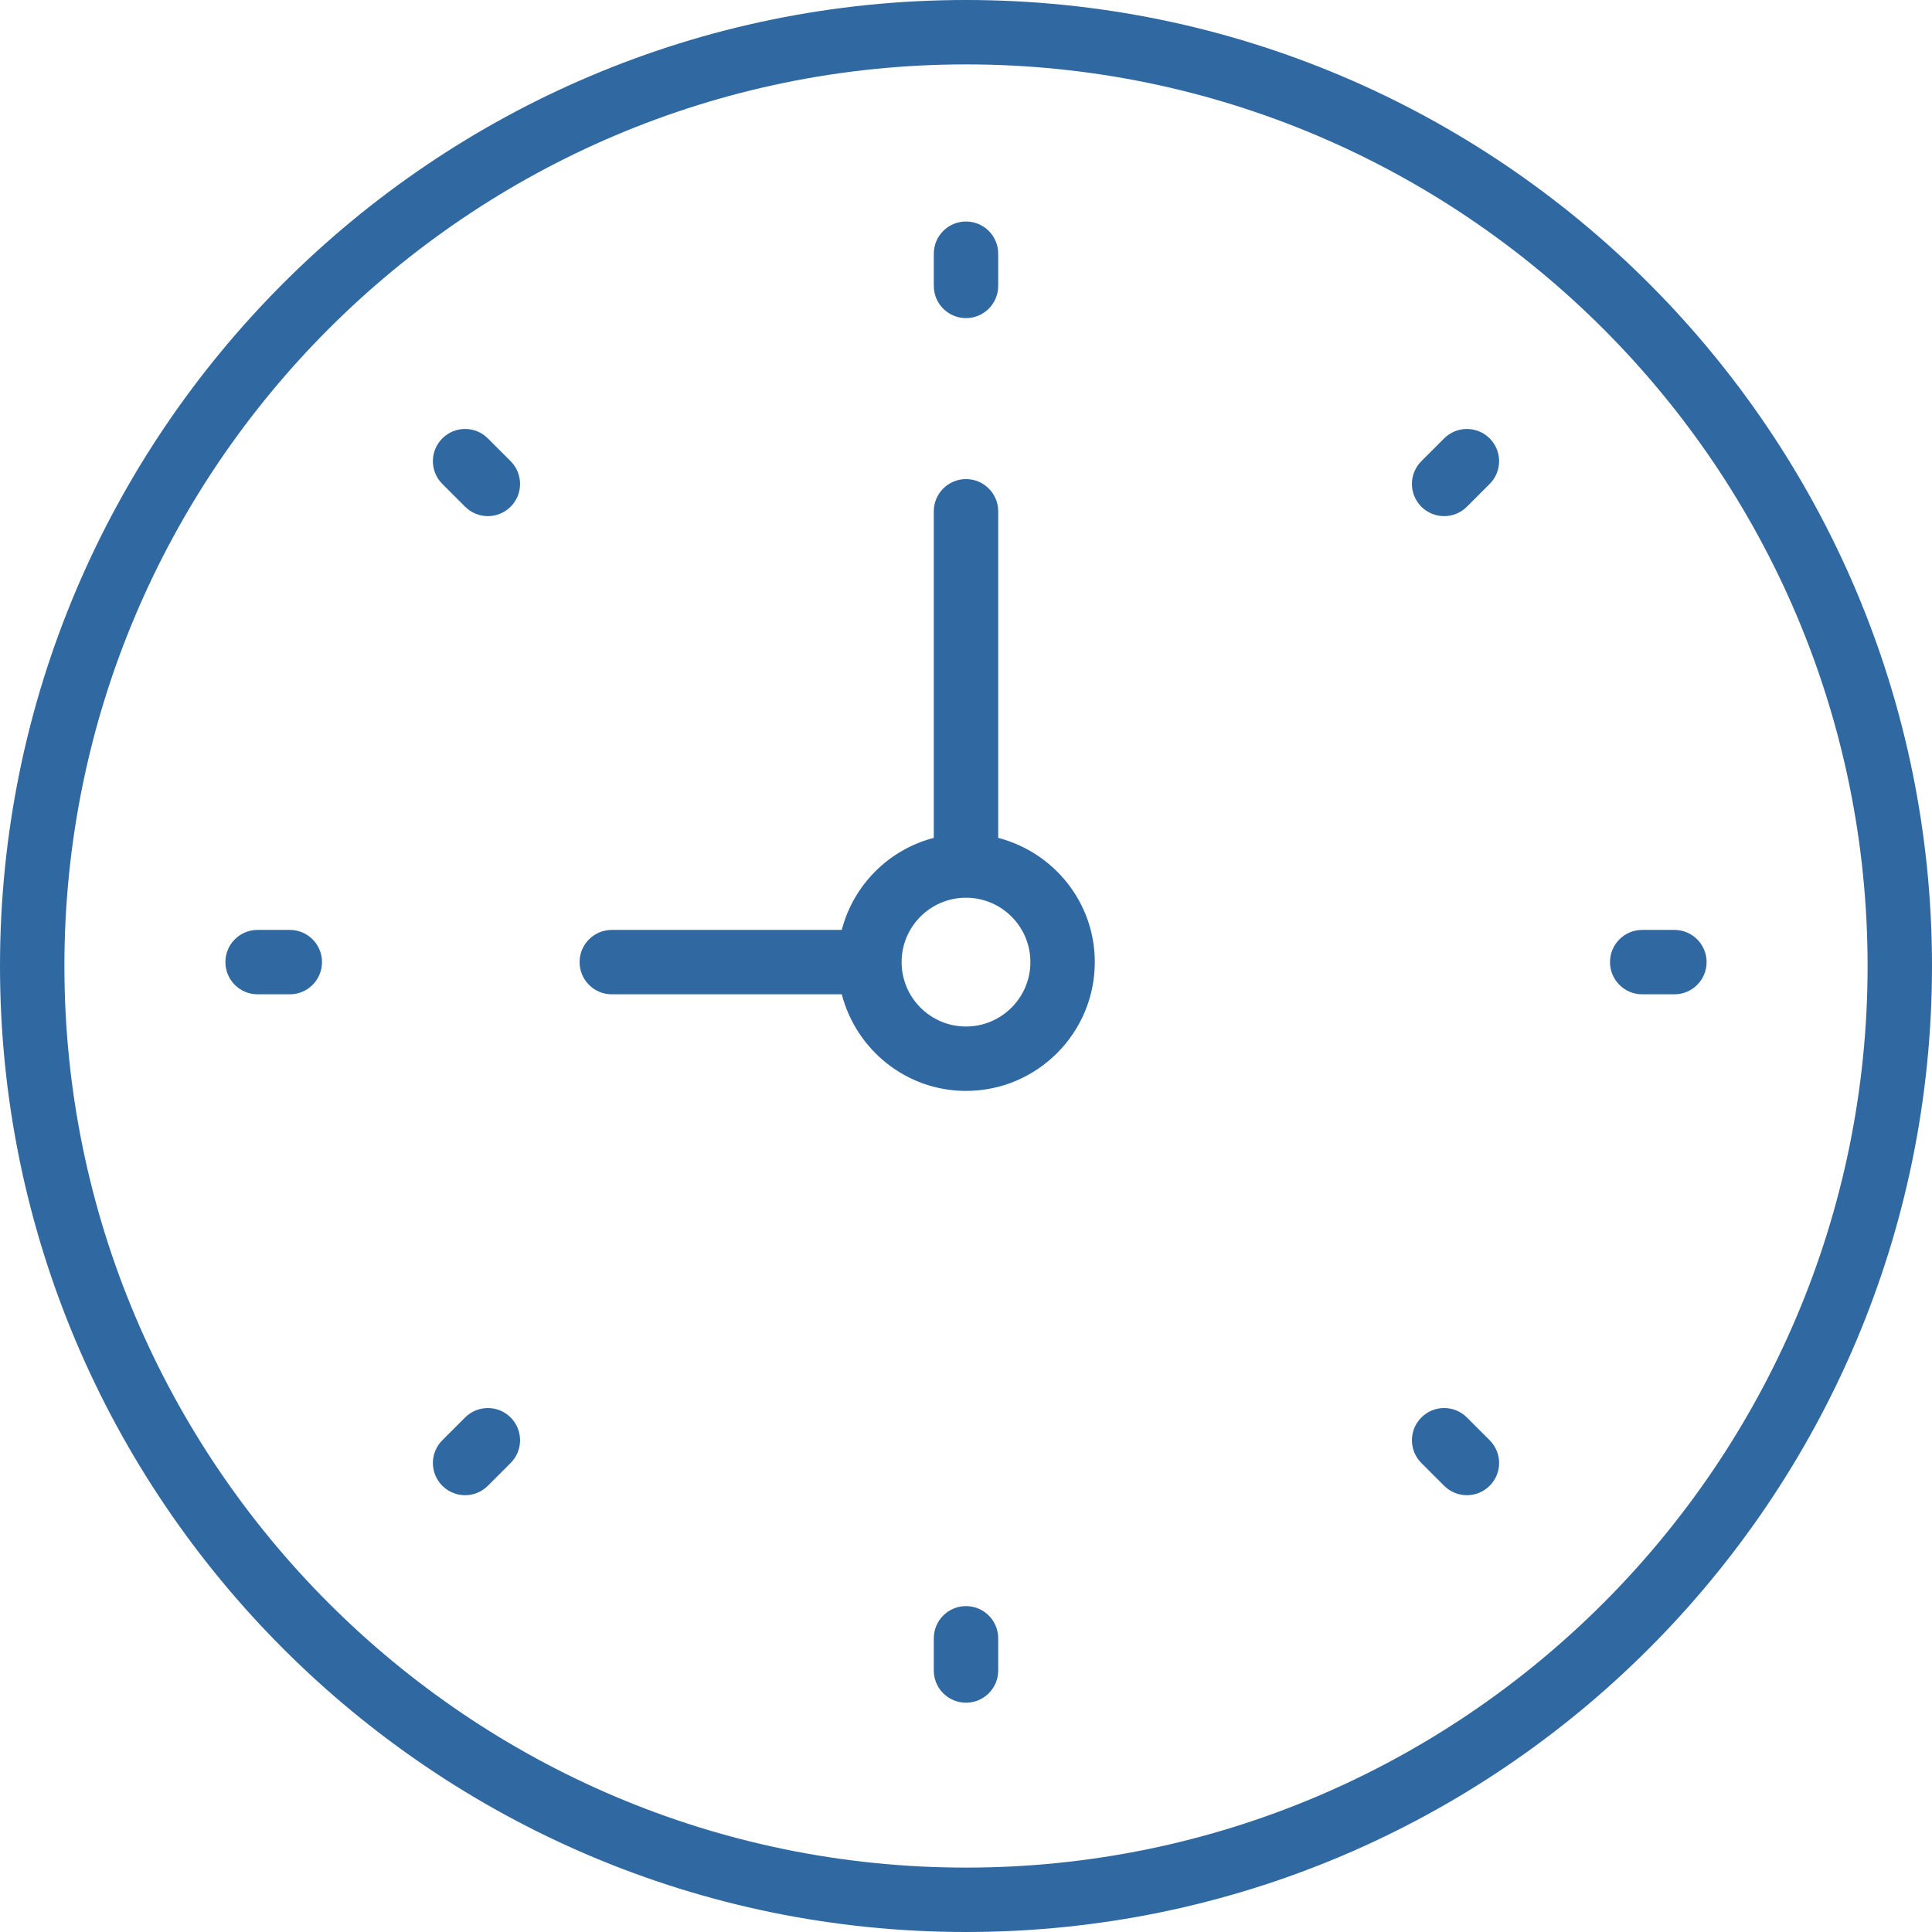 <?xml version="1.0" encoding="iso-8859-1"?>
<!-- Generator: Adobe Illustrator 19.0.0, SVG Export Plug-In . SVG Version: 6.00 Build 0)  -->
<svg version="1.1" id="Capa_1" xmlns="http://www.w3.org/2000/svg" xmlns:xlink="http://www.w3.org/1999/xlink" x="0px" y="0px"
	 viewBox="0 0 60 60" style="fill:#3068A1;" xml:space="preserve">
<g>
	<path d="M30,0C13.458,0,0,13.458,0,30s13.458,30,30,30s30-13.458,30-30S46.542,0,30,0z M30,58C14.561,58,2,45.439,2,30
		S14.561,2,30,2s28,12.561,28,28S45.439,58,30,58z"/>
	<path d="M31,26.021V15.879c0-0.553-0.448-1-1-1s-1,0.447-1,1v10.142c-1.399,0.364-2.494,1.459-2.858,2.858H19c-0.552,0-1,0.447-1,1
		s0.448,1,1,1h7.142c0.447,1.72,2,3,3.858,3c2.206,0,4-1.794,4-4C34,28.02,32.72,26.468,31,26.021z M30,31.879c-1.103,0-2-0.897-2-2
		s0.897-2,2-2s2,0.897,2,2S31.103,31.879,30,31.879z"/>
	<path d="M30,9.879c0.552,0,1-0.447,1-1v-1c0-0.553-0.448-1-1-1s-1,0.447-1,1v1C29,9.432,29.448,9.879,30,9.879z"/>
	<path d="M30,49.879c-0.552,0-1,0.447-1,1v1c0,0.553,0.448,1,1,1s1-0.447,1-1v-1C31,50.326,30.552,49.879,30,49.879z"/>
	<path d="M52,28.879h-1c-0.552,0-1,0.447-1,1s0.448,1,1,1h1c0.552,0,1-0.447,1-1S52.552,28.879,52,28.879z"/>
	<path d="M9,28.879H8c-0.552,0-1,0.447-1,1s0.448,1,1,1h1c0.552,0,1-0.447,1-1S9.552,28.879,9,28.879z"/>
	<path d="M44.849,13.615l-0.707,0.707c-0.391,0.391-0.391,1.023,0,1.414c0.195,0.195,0.451,0.293,0.707,0.293
		s0.512-0.098,0.707-0.293l0.707-0.707c0.391-0.391,0.391-1.023,0-1.414S45.24,13.225,44.849,13.615z"/>
	<path d="M14.444,44.021l-0.707,0.707c-0.391,0.391-0.391,1.023,0,1.414c0.195,0.195,0.451,0.293,0.707,0.293
		s0.512-0.098,0.707-0.293l0.707-0.707c0.391-0.391,0.391-1.023,0-1.414S14.834,43.631,14.444,44.021z"/>
	<path d="M45.556,44.021c-0.391-0.391-1.023-0.391-1.414,0s-0.391,1.023,0,1.414l0.707,0.707c0.195,0.195,0.451,0.293,0.707,0.293
		s0.512-0.098,0.707-0.293c0.391-0.391,0.391-1.023,0-1.414L45.556,44.021z"/>
	<path d="M15.151,13.615c-0.391-0.391-1.023-0.391-1.414,0s-0.391,1.023,0,1.414l0.707,0.707c0.195,0.195,0.451,0.293,0.707,0.293
		s0.512-0.098,0.707-0.293c0.391-0.391,0.391-1.023,0-1.414L15.151,13.615z"/>
</g>
<g>
</g>
<g>
</g>
<g>
</g>
<g>
</g>
<g>
</g>
<g>
</g>
<g>
</g>
<g>
</g>
<g>
</g>
<g>
</g>
<g>
</g>
<g>
</g>
<g>
</g>
<g>
</g>
<g>
</g>
</svg>
